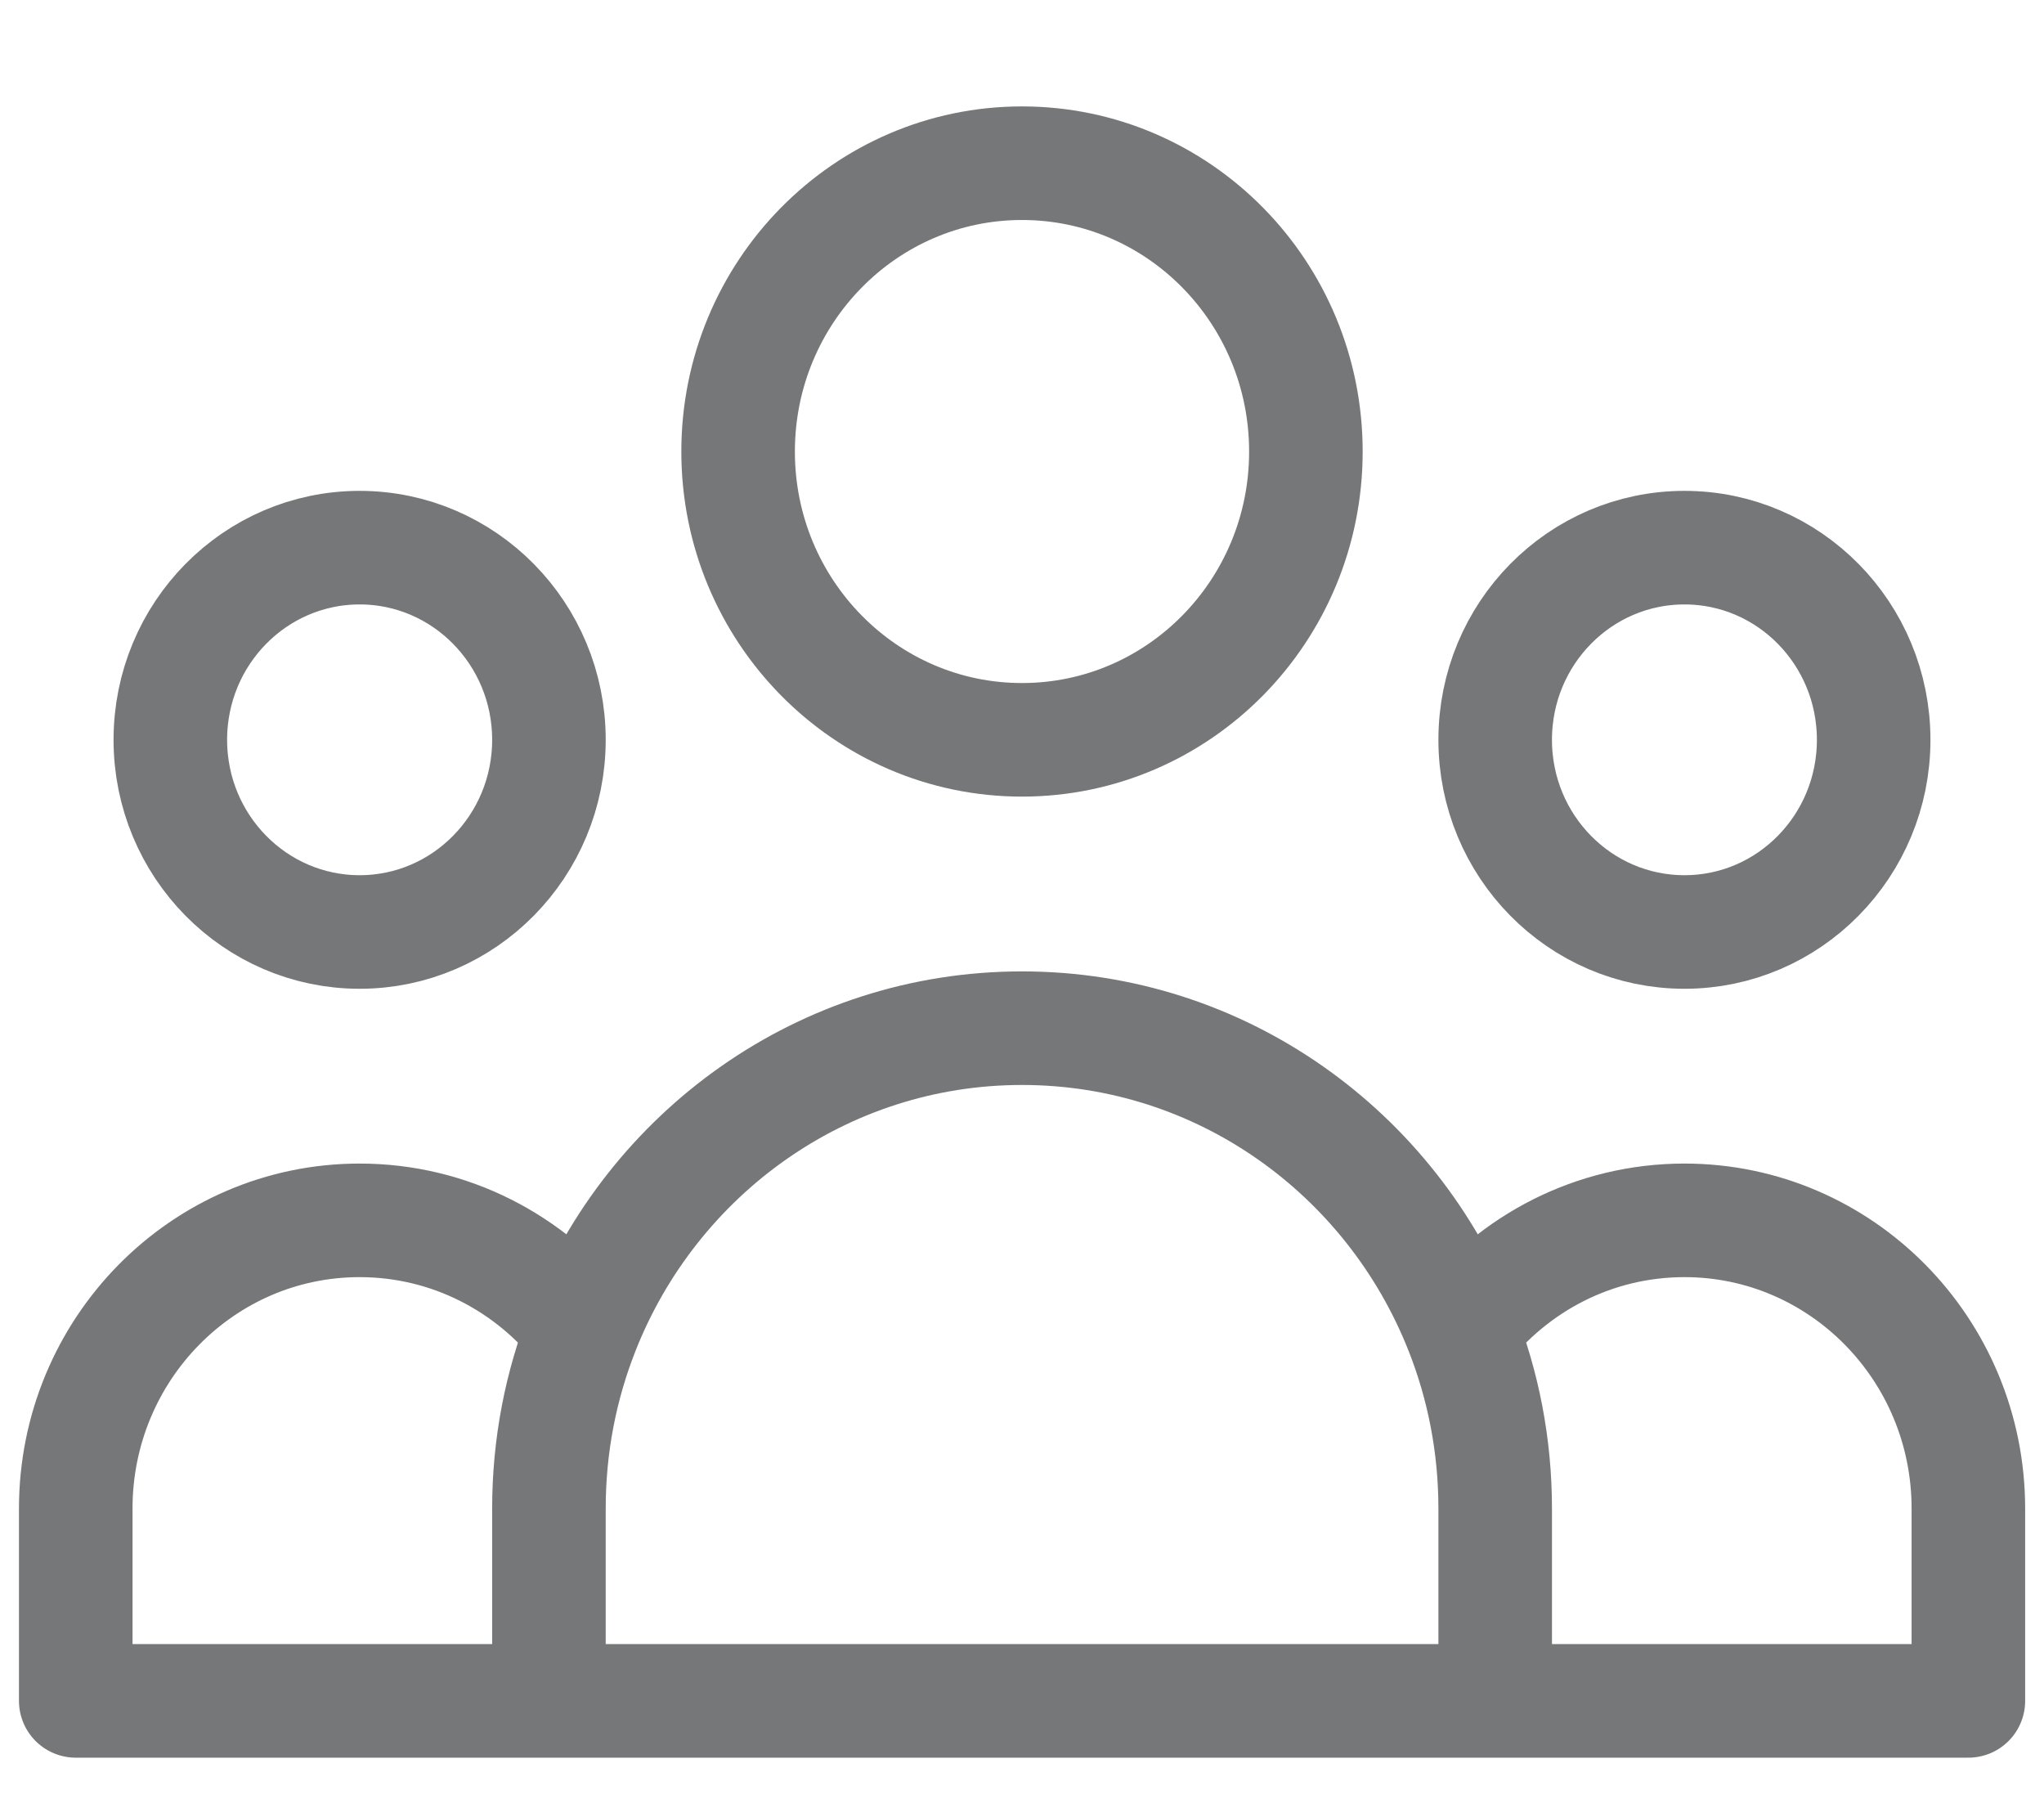 <svg width="18" height="16" viewBox="0 0 18 16" fill="none" xmlns="http://www.w3.org/2000/svg">
<path d="M13.167 14.976H17.334V13.283C17.334 11.881 16.214 10.745 14.834 10.745C14.037 10.745 13.328 11.123 12.87 11.712M13.167 14.976H4.834M13.167 14.976V13.283C13.167 12.728 13.062 12.198 12.87 11.712M4.834 14.976H0.667V13.283C0.667 11.881 1.786 10.745 3.167 10.745C3.963 10.745 4.673 11.123 5.131 11.712M4.834 14.976V13.283C4.834 12.728 4.939 12.198 5.131 11.712M5.131 11.712C5.745 10.153 7.246 9.053 9 9.053C10.755 9.053 12.256 10.153 12.87 11.712M11.5 3.976C11.5 5.378 10.381 6.514 9 6.514C7.62 6.514 6.5 5.378 6.5 3.976C6.5 2.574 7.62 1.437 9 1.437C10.381 1.437 11.5 2.574 11.5 3.976ZM16.5 6.514C16.5 7.449 15.754 8.206 14.834 8.206C13.913 8.206 13.167 7.449 13.167 6.514C13.167 5.579 13.913 4.822 14.834 4.822C15.754 4.822 16.5 5.579 16.5 6.514ZM4.834 6.514C4.834 7.449 4.087 8.206 3.167 8.206C2.247 8.206 1.5 7.449 1.5 6.514C1.5 5.579 2.247 4.822 3.167 4.822C4.087 4.822 4.834 5.579 4.834 6.514Z" stroke="#767779" stroke-linecap="round" stroke-linejoin="round"/>
</svg>
